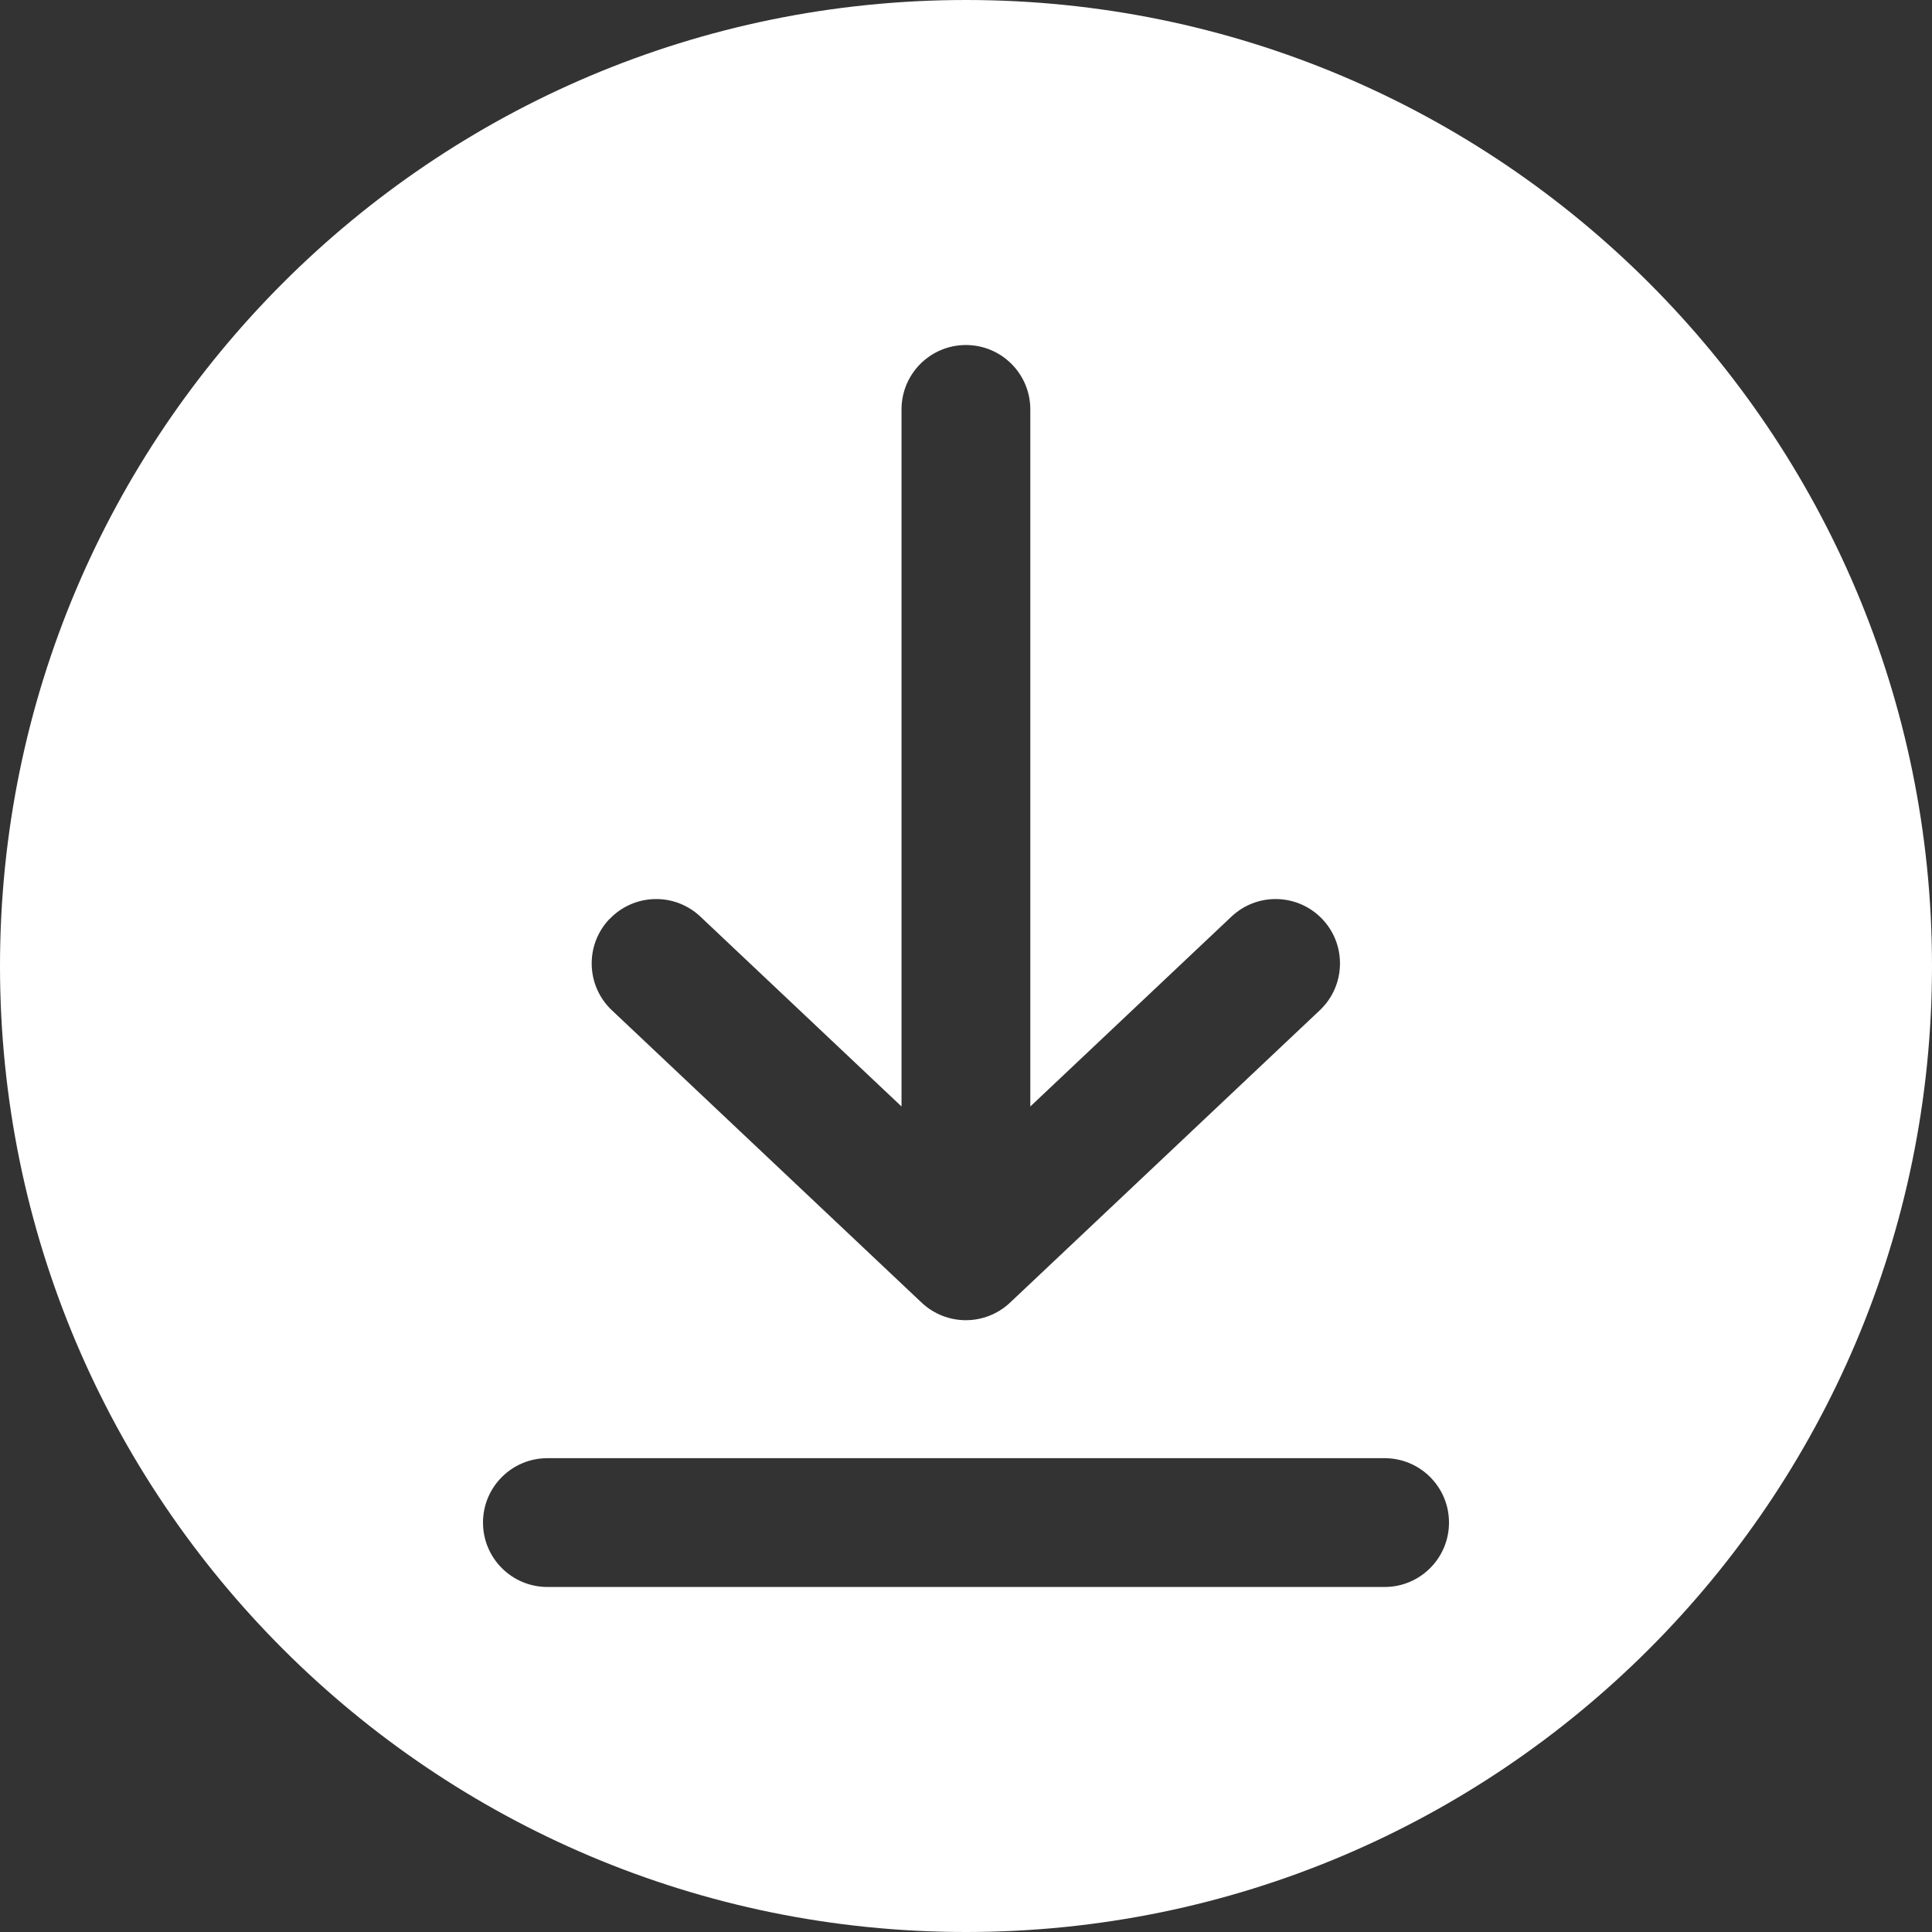 <svg id="cta_download" xmlns="http://www.w3.org/2000/svg" width="24" height="24" viewBox="0 0 24 24">
  <rect x="0" y="0" width="24" height="24" fill="#333333" stroke="none"/>
  <path d="M12,0C5.373,0,0,5.373,0,12s5.373,12,12,12,12-5.373,12-12S18.627,0,12,0ZM7.57,11.419c.304-.321.809-.336,1.131-.032l2.498,2.358V5.086c0-.442.358-.8.8-.8s.8.358.8.8v8.659l2.498-2.358c.322-.304.827-.289,1.131.032.303.321.288.828-.033,1.131l-3.848,3.632c-.154.145-.352.218-.549.218s-.395-.073-.549-.218l-3.848-3.632c-.321-.303-.336-.809-.033-1.131ZM17.2,19.714H6.8c-.442,0-.8-.358-.8-.8s.358-.8.8-.8h10.4c.442,0,.8.358.8.8s-.358.8-.8.8Z" style="fill: #fff;"/>
</svg>